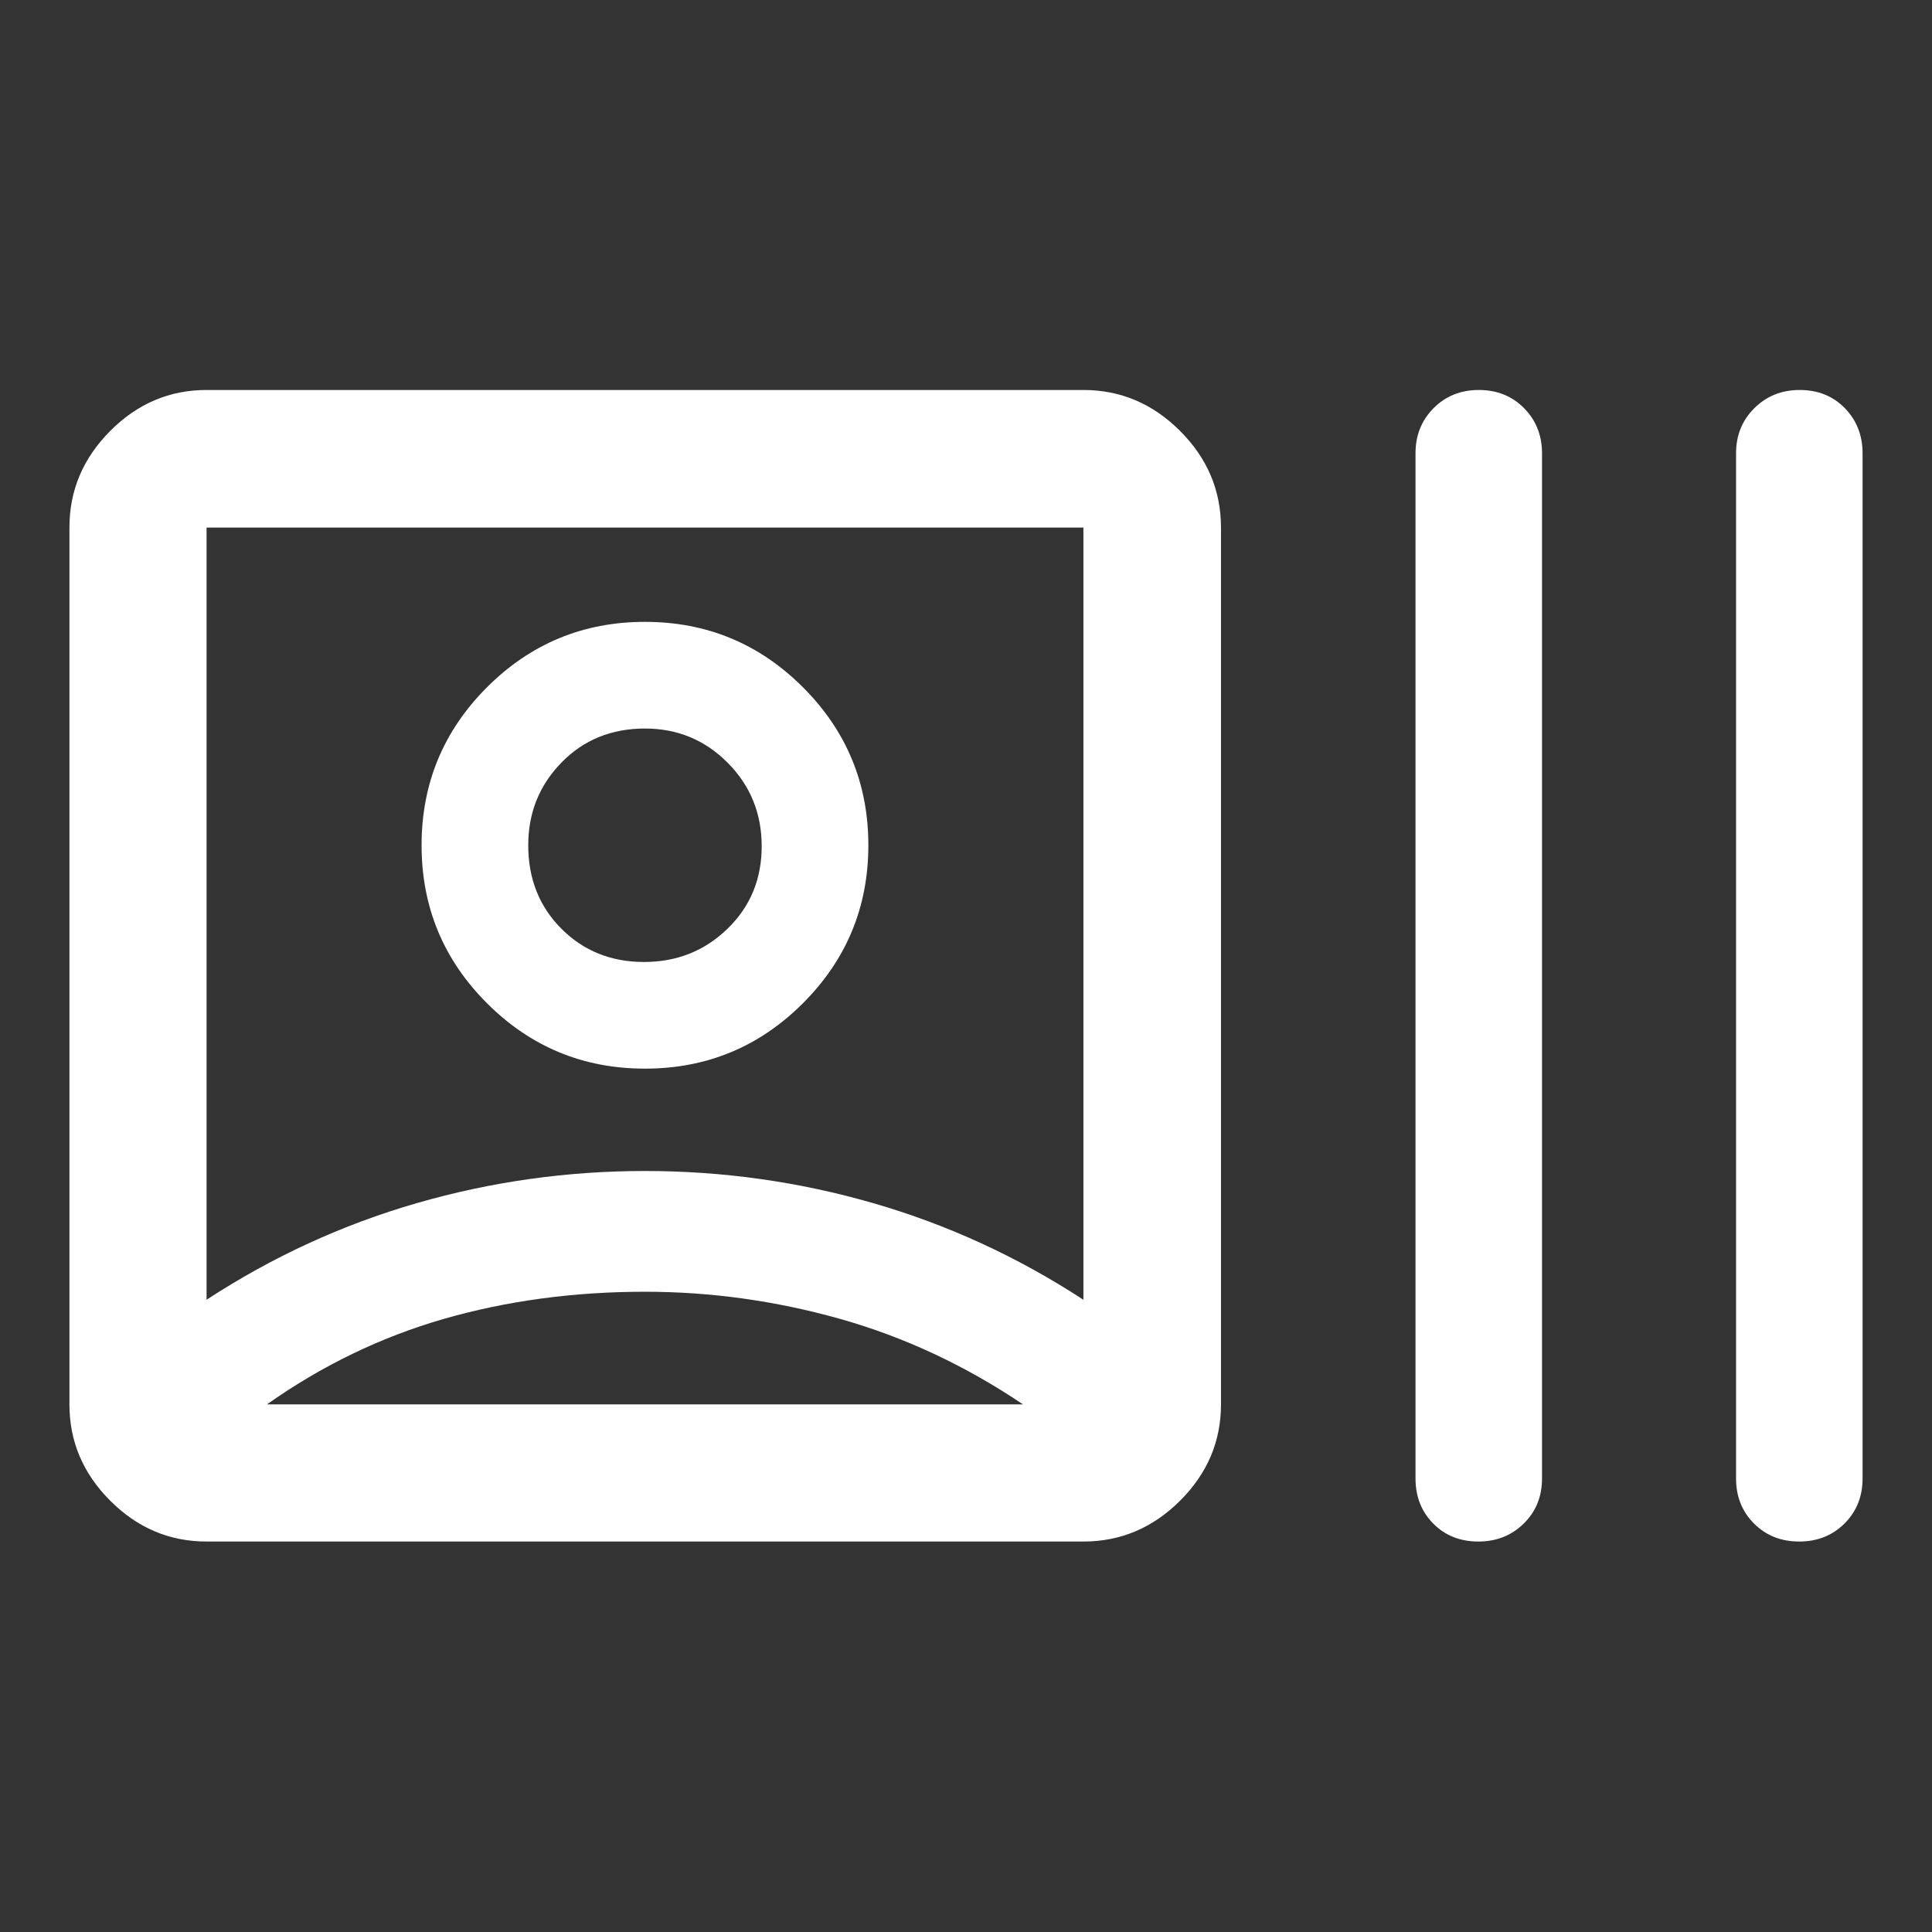 <svg width="48" height="48" viewBox="0 0 48 48" fill="none" xmlns="http://www.w3.org/2000/svg">
<rect x="0" y="0" width="48" height="48" fill="#333333" stroke="none"/>
<g id="recent_actors">
<path id="Vector" d="M5.132 38.299C4.212 38.299 3.414 37.961 2.739 37.285C2.063 36.61 1.725 35.812 1.725 34.892V13.107C1.725 12.184 2.063 11.384 2.739 10.706C3.414 10.028 4.212 9.689 5.132 9.689H26.917C27.84 9.689 28.64 10.028 29.318 10.706C29.996 11.384 30.335 12.184 30.335 13.107V34.892C30.335 35.812 29.996 36.61 29.318 37.285C28.64 37.961 27.84 38.299 26.917 38.299H5.132ZM5.132 32.292C6.765 31.226 8.505 30.426 10.353 29.892C12.2 29.359 14.091 29.093 16.024 29.093C17.957 29.093 19.848 29.359 21.695 29.892C23.543 30.426 25.283 31.226 26.917 32.292V13.107H5.132V32.292ZM16.024 32.093C14.257 32.093 12.592 32.318 11.028 32.767C9.464 33.218 7.998 33.926 6.632 34.892H25.417C23.983 33.926 22.468 33.218 20.87 32.767C19.273 32.318 17.657 32.093 16.024 32.093ZM16.024 26.55C14.491 26.55 13.182 26.008 12.099 24.925C11.016 23.842 10.474 22.533 10.474 21C10.474 19.467 11.016 18.158 12.099 17.075C13.182 15.992 14.491 15.45 16.024 15.45C17.557 15.45 18.866 15.992 19.949 17.075C21.032 18.158 21.574 19.467 21.574 21C21.574 22.533 21.032 23.842 19.949 24.925C18.866 26.008 17.557 26.55 16.024 26.55ZM15.999 23.9C16.816 23.9 17.507 23.625 18.074 23.075C18.641 22.525 18.924 21.842 18.924 21.025C18.924 20.208 18.642 19.517 18.078 18.95C17.514 18.383 16.829 18.1 16.024 18.1C15.191 18.1 14.499 18.382 13.949 18.946C13.399 19.51 13.124 20.194 13.124 21C13.124 21.833 13.399 22.525 13.949 23.075C14.499 23.625 15.182 23.9 15.999 23.9ZM36.731 38.299C36.276 38.299 35.902 38.15 35.608 37.852C35.314 37.554 35.168 37.181 35.168 36.733V11.261C35.168 10.816 35.317 10.442 35.617 10.141C35.916 9.84 36.291 9.689 36.742 9.689C37.193 9.689 37.567 9.84 37.865 10.141C38.162 10.442 38.311 10.816 38.311 11.261V36.733C38.311 37.181 38.16 37.554 37.857 37.852C37.554 38.15 37.178 38.299 36.731 38.299ZM44.701 38.299C44.25 38.299 43.876 38.15 43.578 37.852C43.28 37.554 43.132 37.181 43.132 36.733V11.261C43.132 10.816 43.283 10.442 43.586 10.141C43.889 9.84 44.264 9.689 44.712 9.689C45.167 9.689 45.541 9.84 45.835 10.141C46.128 10.442 46.275 10.816 46.275 11.261V36.733C46.275 37.181 46.125 37.554 45.826 37.852C45.526 38.15 45.151 38.299 44.701 38.299Z" fill="white"/>
</g>
</svg>
